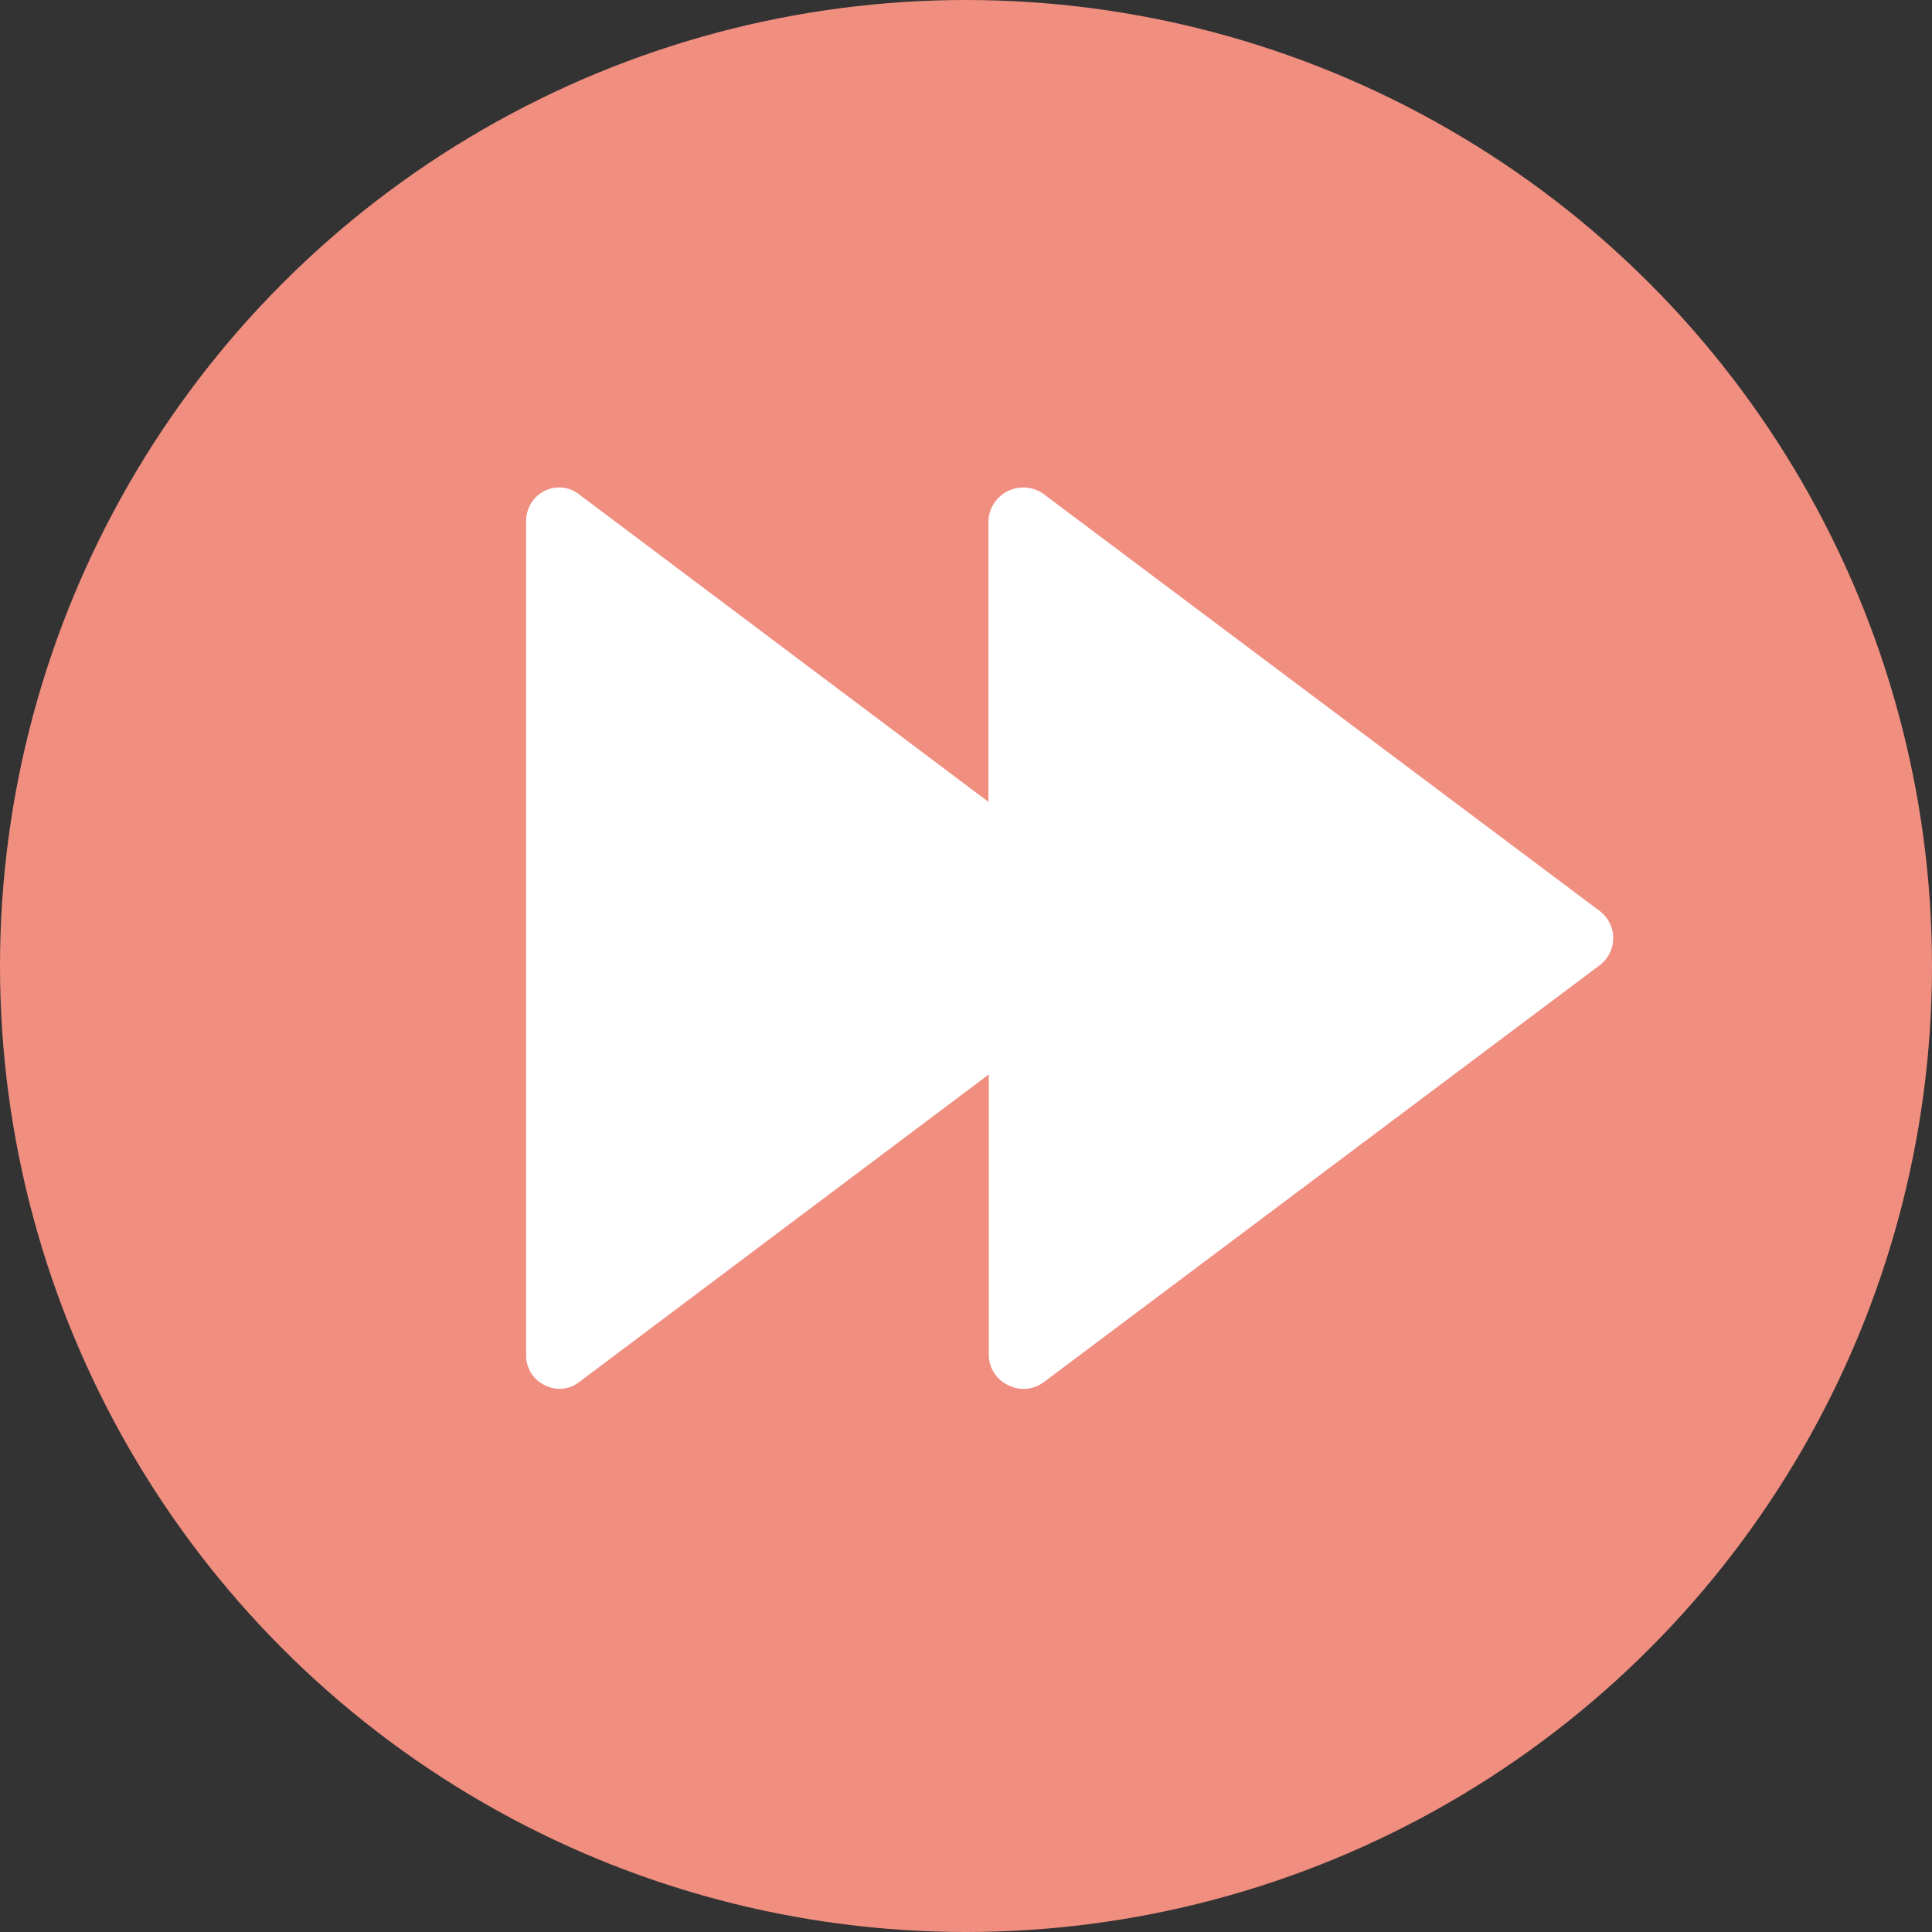 <svg xmlns="http://www.w3.org/2000/svg" xmlns:xlink="http://www.w3.org/1999/xlink" width="37" height="37" viewBox="0 0 37 37">
  <rect x="0" y="0" width="37" height="37" fill="#333333" stroke="none"/>
  <defs>
    <clipPath id="clip-path">
      <rect id="Rectangle_1178" data-name="Rectangle 1178" width="20.818" height="17.263" fill="#fff"/>
    </clipPath>
  </defs>
  <g id="Group_2173" data-name="Group 2173" transform="translate(-640 -1891)">
    <circle id="Ellipse_69" data-name="Ellipse 69" cx="18.5" cy="18.5" r="18.5" transform="translate(640 1891)" fill="#f08e80"/>
    <g id="Group_2167" data-name="Group 2167" transform="translate(650.076 1900.335)">
      <g id="Group_2166" data-name="Group 2166" clip-path="url(#clip-path)">
        <path id="Path_7281" data-name="Path 7281" d="M20.558,8.11,9.914.129A.668.668,0,0,0,8.853.65V6.021L1.009.129A.616.616,0,0,0,.345.071.638.638,0,0,0,0,.65V16.612a.63.63,0,0,0,.352.579.643.643,0,0,0,.286.072.617.617,0,0,0,.378-.13L8.86,11.242v5.371a.648.648,0,0,0,.371.579.67.67,0,0,0,.293.072.655.655,0,0,0,.391-.13L20.558,9.152a.651.651,0,0,0,0-1.042Z" transform="translate(0 0)" fill="#fff"/>
      </g>
    </g>
  </g>
</svg>
